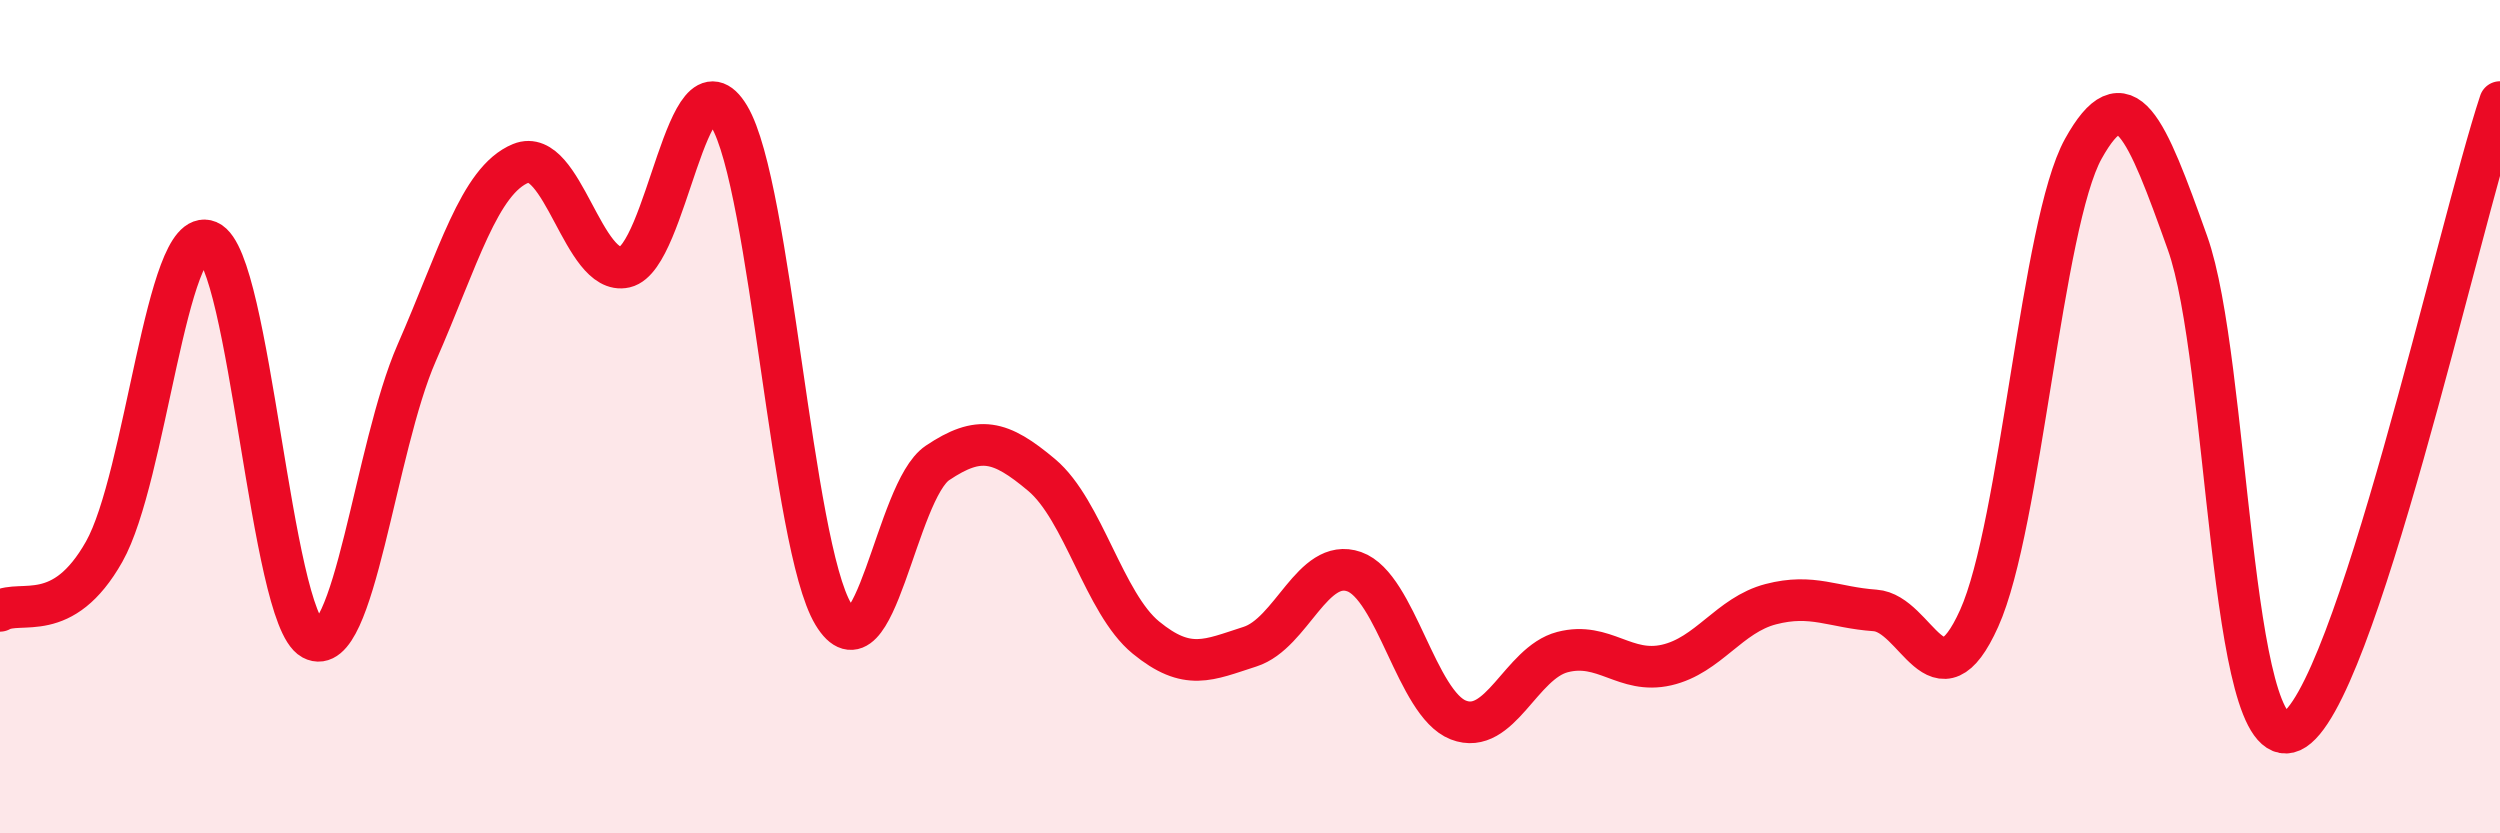 
    <svg width="60" height="20" viewBox="0 0 60 20" xmlns="http://www.w3.org/2000/svg">
      <path
        d="M 0,14.66 C 0.5,14.38 1.5,15.01 2.5,13.24 C 3.5,11.47 4,5.37 5,5.79 C 6,6.21 6.5,14.8 7.5,15.34 C 8.5,15.88 9,10.75 10,8.47 C 11,6.19 11.5,4.33 12.5,3.92 C 13.5,3.51 14,6.64 15,6.41 C 16,6.18 16.5,1.12 17.5,2.79 C 18.5,4.46 19,13.08 20,14.74 C 21,16.4 21.5,11.78 22.5,11.11 C 23.5,10.44 24,10.56 25,11.4 C 26,12.24 26.5,14.48 27.5,15.3 C 28.5,16.12 29,15.84 30,15.52 C 31,15.2 31.5,13.37 32.5,13.72 C 33.5,14.07 34,16.89 35,17.28 C 36,17.67 36.5,15.91 37.5,15.65 C 38.5,15.39 39,16.19 40,15.96 C 41,15.73 41.5,14.76 42.5,14.5 C 43.5,14.24 44,14.58 45,14.65 C 46,14.72 46.5,17.06 47.5,14.84 C 48.5,12.62 49,5.37 50,3.57 C 51,1.77 51.5,3.03 52.5,5.83 C 53.5,8.63 53.5,18.23 55,17.55 C 56.5,16.87 59,5.47 60,2.45L60 20L0 20Z"
        fill="#EB0A25"
        opacity="0.1"
        stroke-linecap="round"
        stroke-linejoin="round"
      />
      <path
        d="M 0,14.66 C 0.5,14.38 1.5,15.01 2.5,13.24 C 3.5,11.47 4,5.37 5,5.79 C 6,6.21 6.5,14.8 7.5,15.34 C 8.5,15.88 9,10.75 10,8.47 C 11,6.19 11.5,4.33 12.5,3.92 C 13.5,3.51 14,6.64 15,6.41 C 16,6.18 16.5,1.12 17.5,2.79 C 18.5,4.46 19,13.08 20,14.74 C 21,16.4 21.5,11.78 22.5,11.11 C 23.5,10.44 24,10.56 25,11.4 C 26,12.24 26.5,14.48 27.5,15.3 C 28.5,16.12 29,15.84 30,15.52 C 31,15.2 31.5,13.37 32.5,13.72 C 33.5,14.07 34,16.89 35,17.28 C 36,17.67 36.5,15.91 37.5,15.65 C 38.5,15.39 39,16.19 40,15.96 C 41,15.73 41.5,14.76 42.5,14.5 C 43.5,14.24 44,14.58 45,14.65 C 46,14.72 46.5,17.06 47.5,14.84 C 48.5,12.62 49,5.37 50,3.57 C 51,1.77 51.5,3.03 52.5,5.83 C 53.5,8.63 53.5,18.23 55,17.55 C 56.5,16.87 59,5.47 60,2.45"
        stroke="#EB0A25"
        stroke-width="1"
        fill="none"
        stroke-linecap="round"
        stroke-linejoin="round"
      />
    </svg>
  